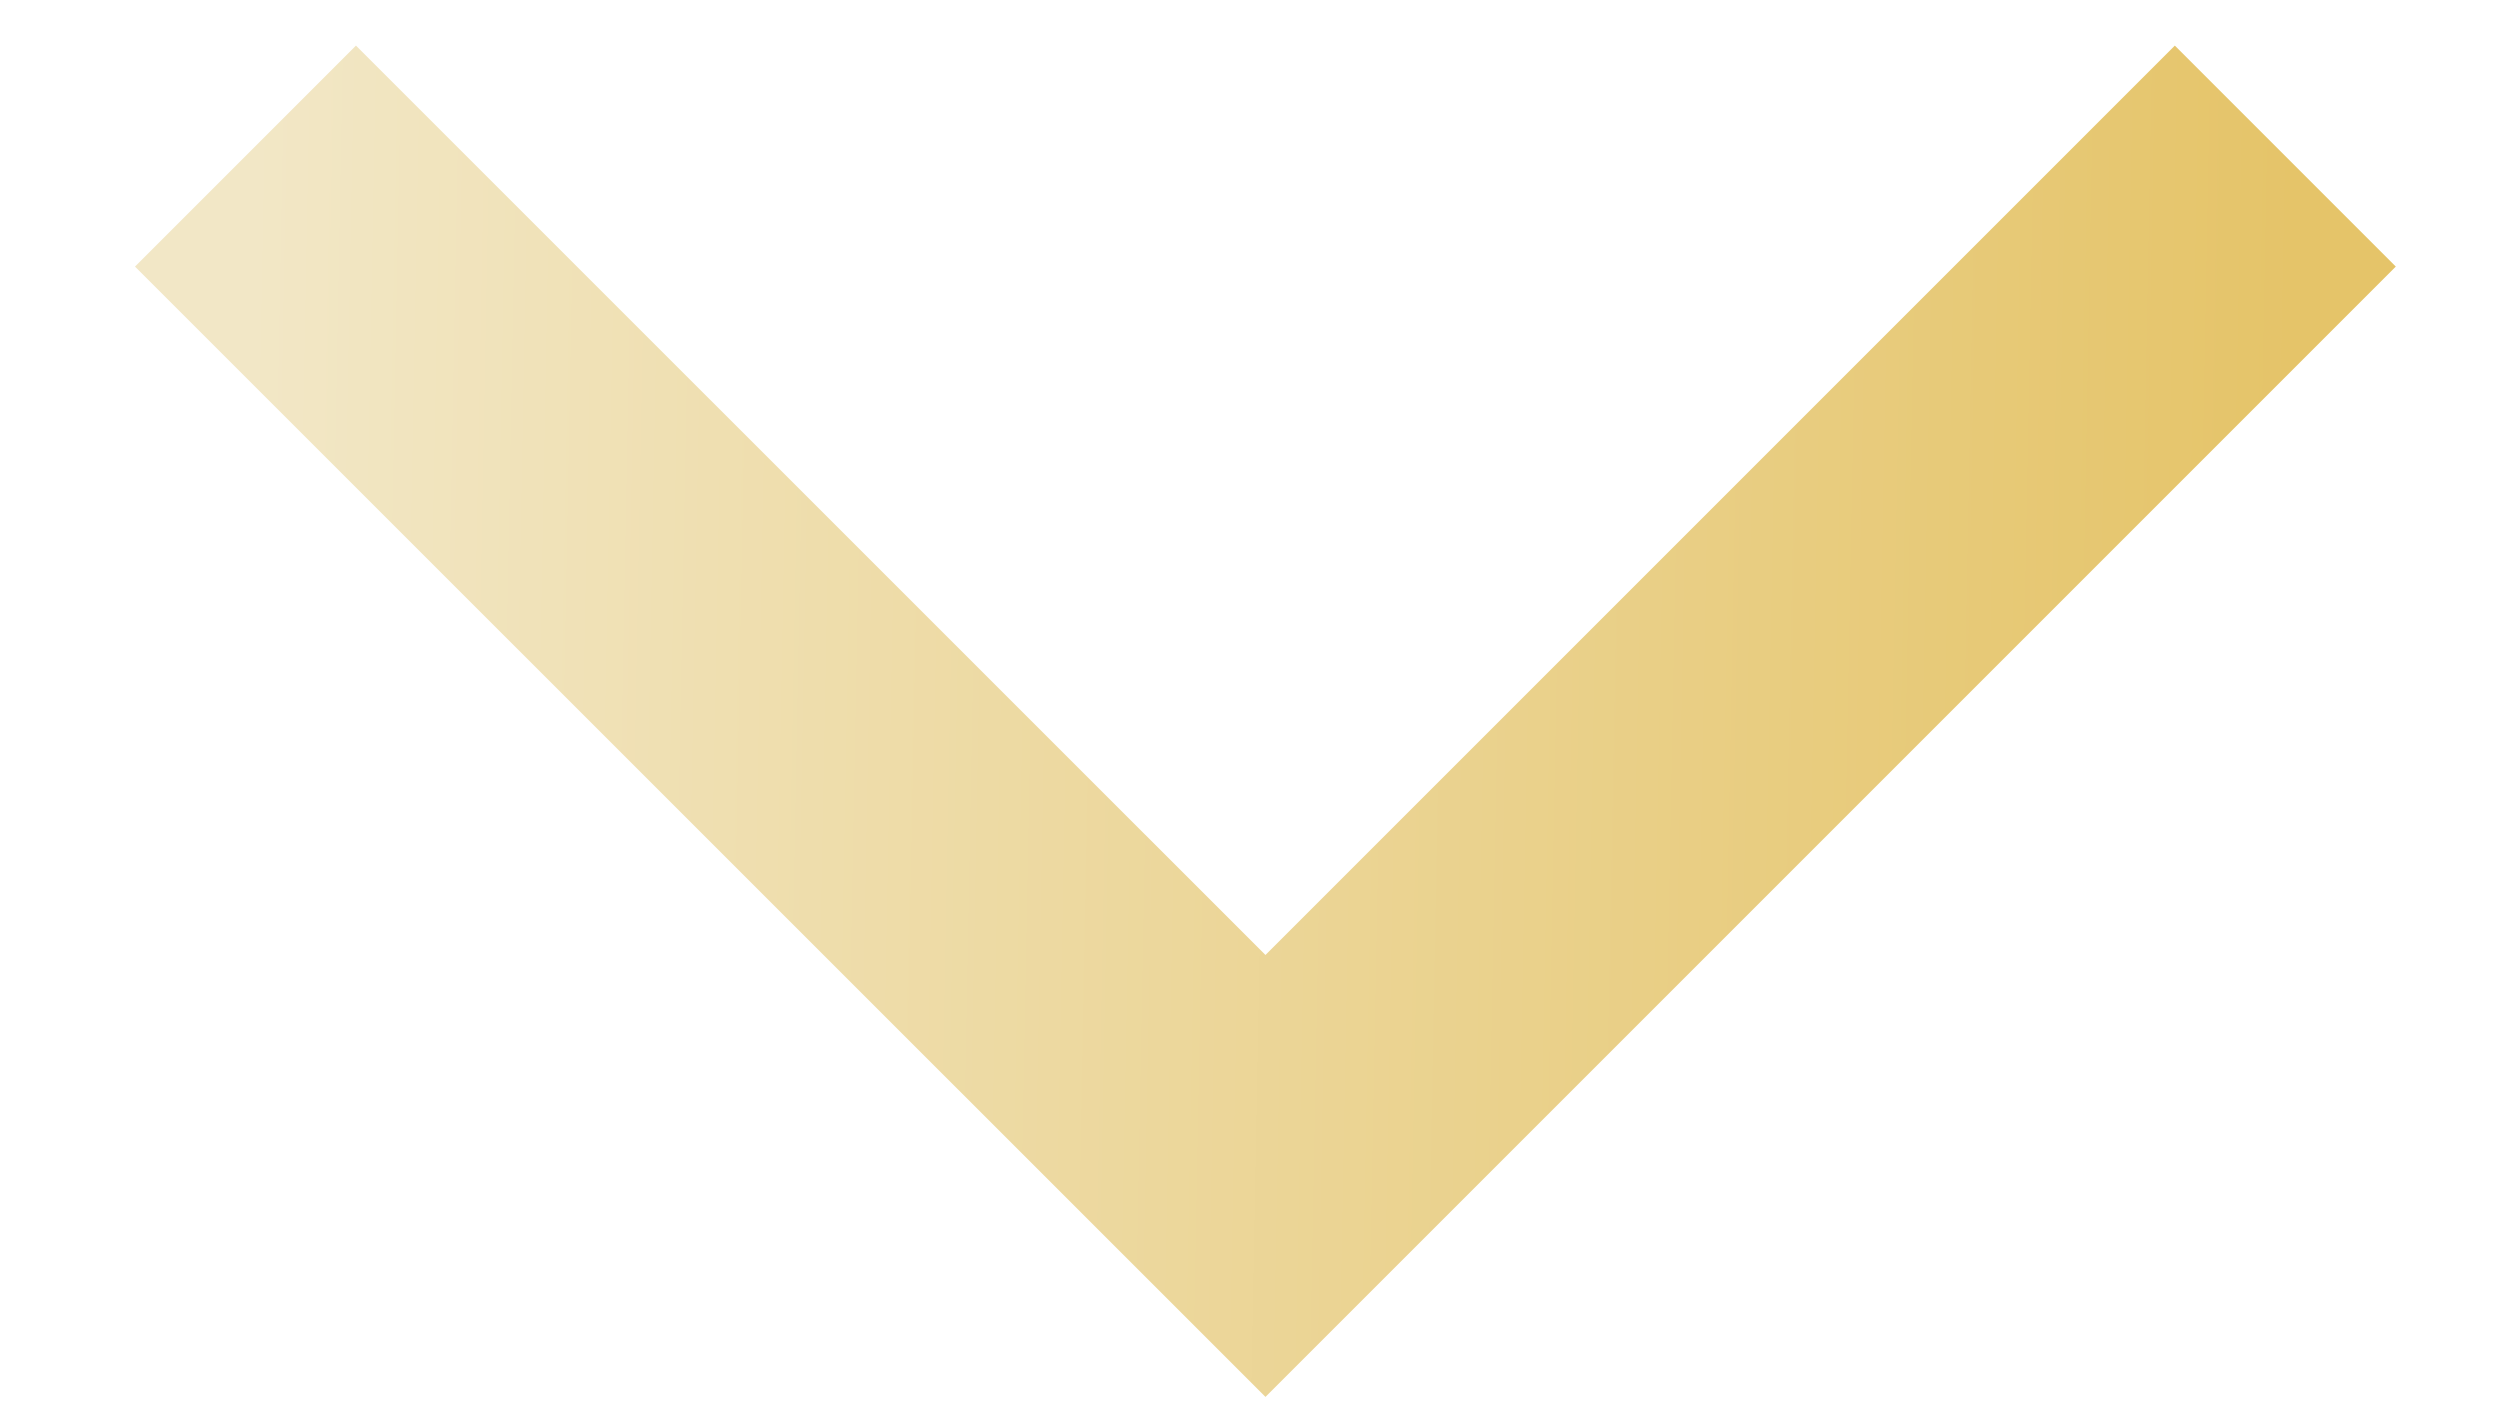 <svg xmlns="http://www.w3.org/2000/svg" width="16" height="9" viewBox="0 0 16 9" fill="none"><path d="M1.571 0.999L8.099 7.526L14.626 0.999" stroke="url(#paint0_linear_25_1087)" stroke-width="2"></path><defs><linearGradient id="paint0_linear_25_1087" x1="1.571" y1="4" x2="14.626" y2="4.248" gradientUnits="userSpaceOnUse"><stop stop-color="#F2E7C6"></stop><stop offset="1" stop-color="#E5C469"></stop></linearGradient></defs></svg>